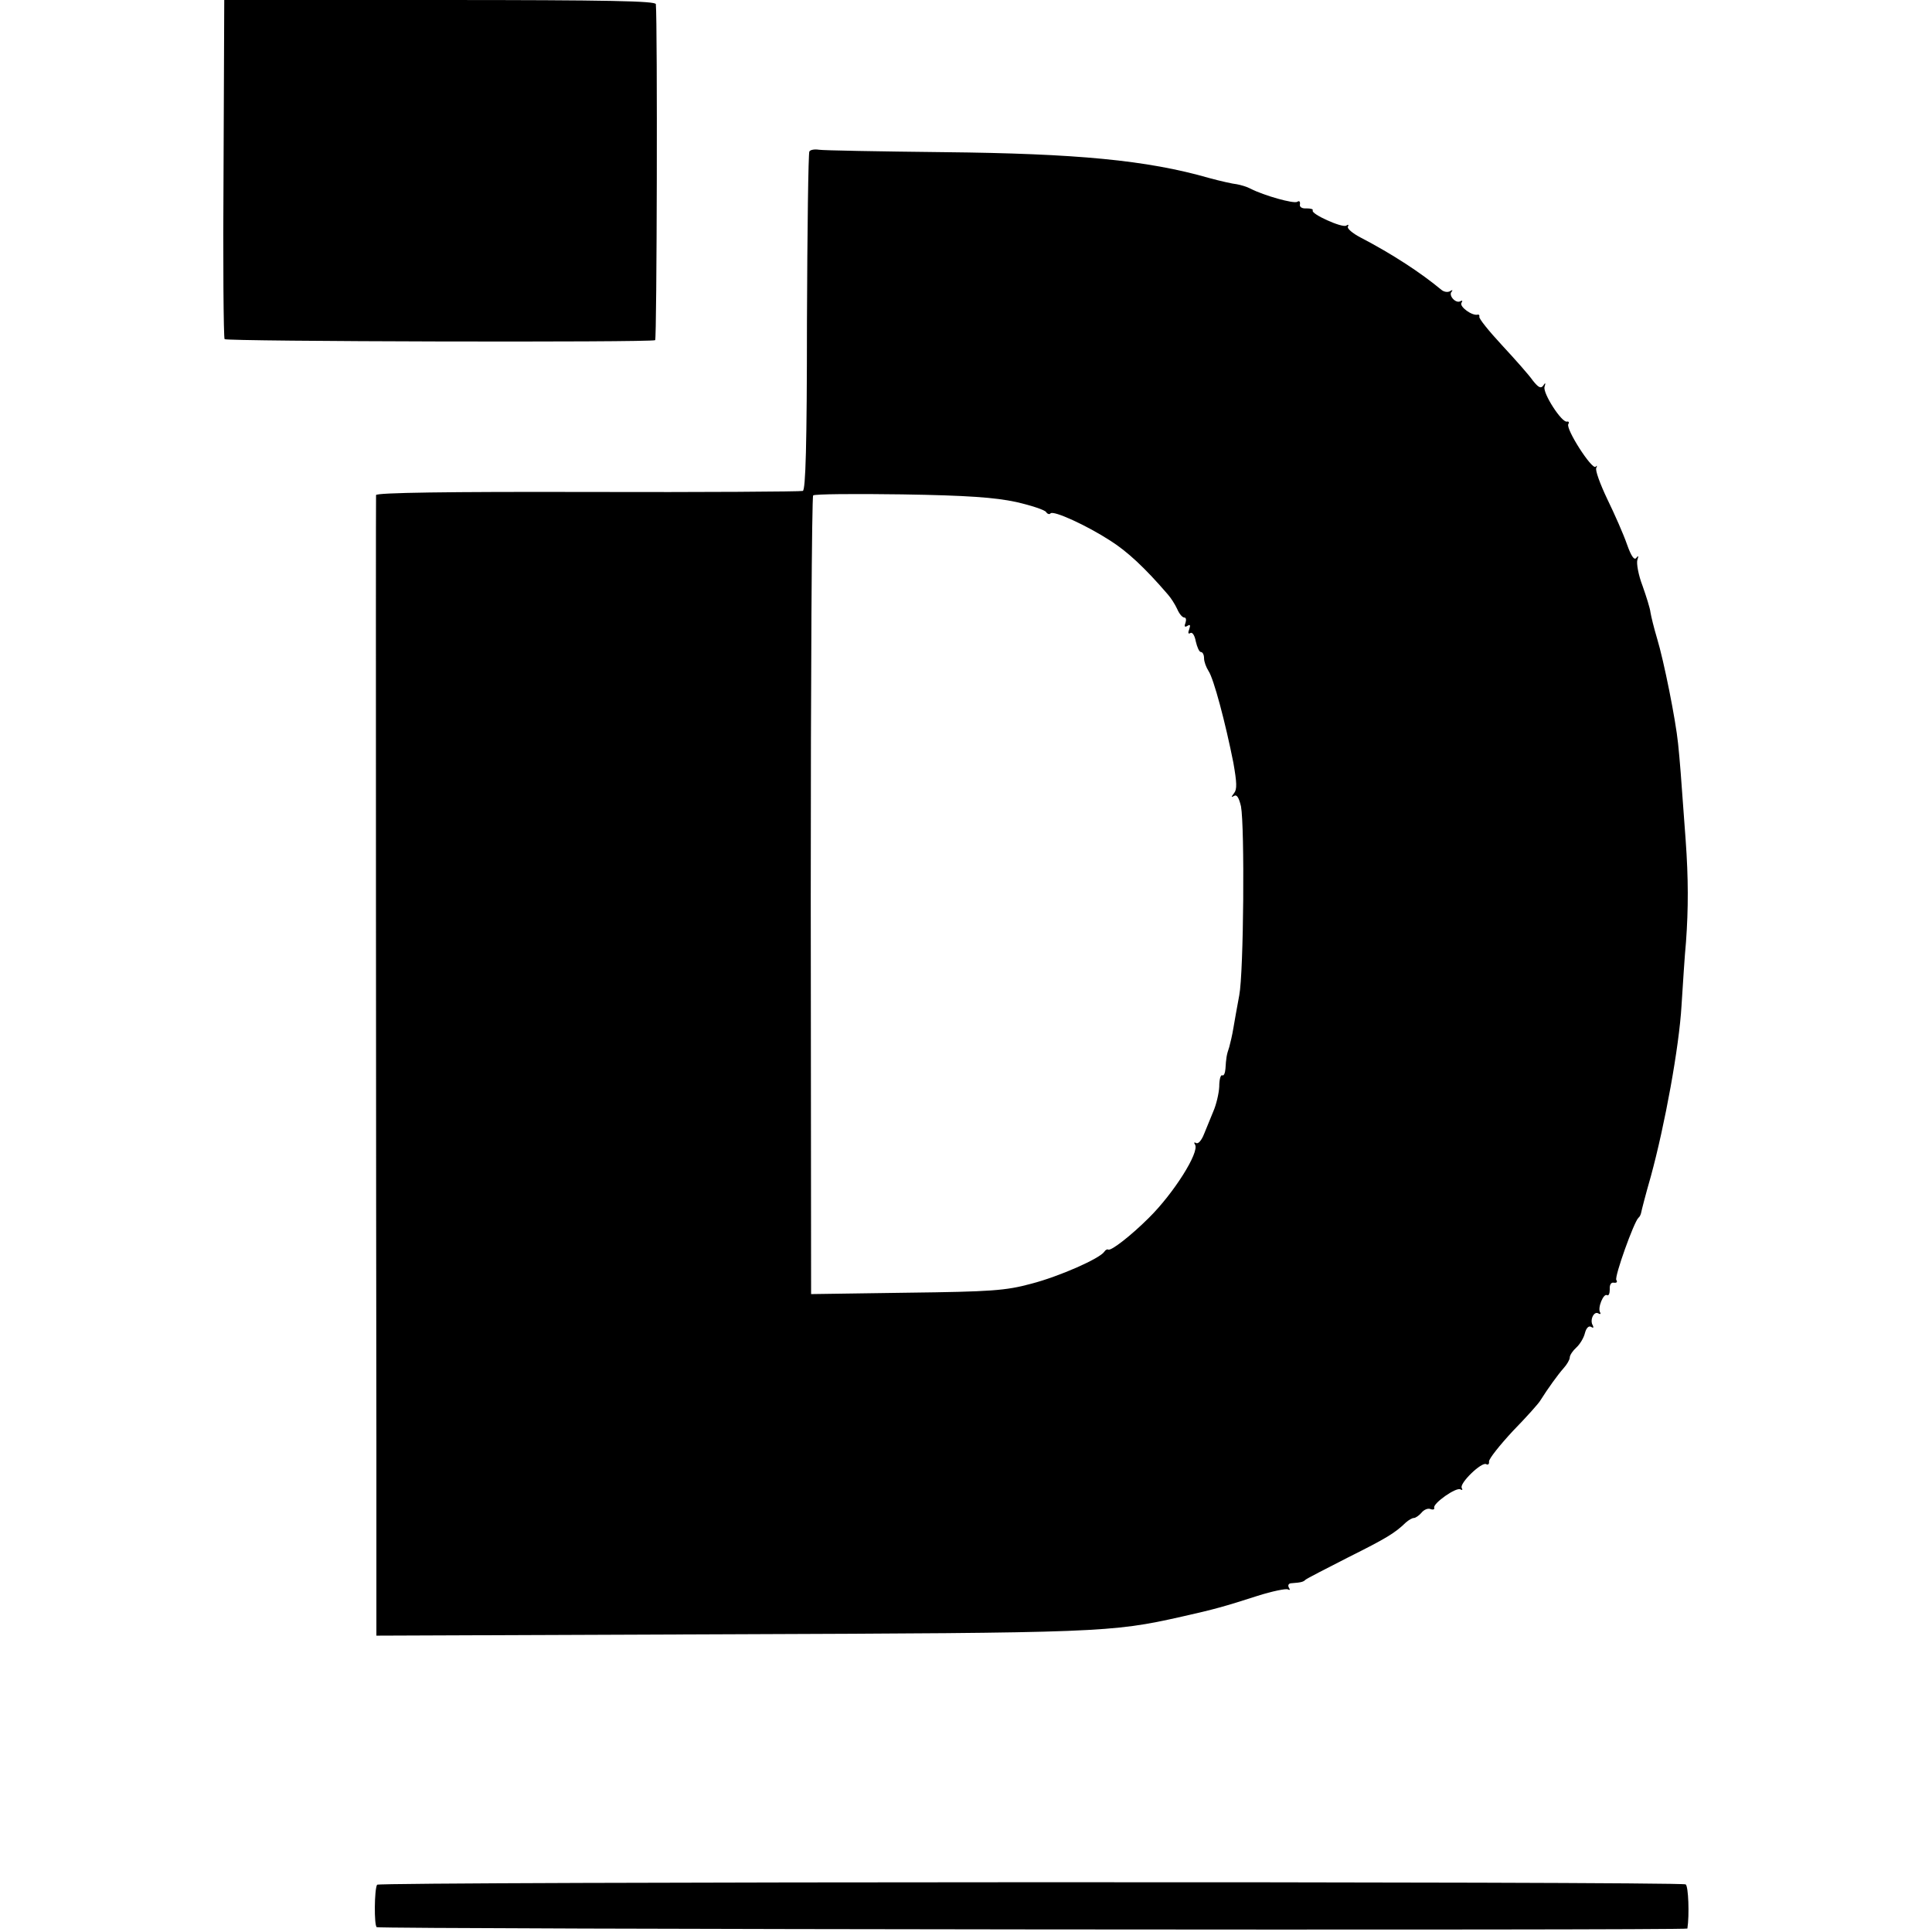 <?xml version="1.0" standalone="no"?>
<!DOCTYPE svg PUBLIC "-//W3C//DTD SVG 20010904//EN"
 "http://www.w3.org/TR/2001/REC-SVG-20010904/DTD/svg10.dtd">
<svg version="1.0" xmlns="http://www.w3.org/2000/svg"
 width="560pt" height="560pt" viewBox="0 0 560 560"
 preserveAspectRatio="xMidYMid meet">
<g transform="translate(0,560) scale(0.1,-0.1)"
fill="#000000" stroke="none">
<path d="M648 5113 c-2 -269 0 -492 3 -496 5 -7 1235 -10 1248 -3 5 3 7 918 2
974 -1 9 -133 12 -626 12 l-625 0 -2 -487z"/>
<path d="M2346 5161 c-3 -5 -6 -227 -7 -494 0 -360 -4 -487 -12 -490 -7 -2
-288 -4 -625 -3 -402 1 -612 -2 -612 -9 -1 -16 0 -2130 1 -2743 l0 -563 1022
4 c1072 4 1108 5 1312 51 94 21 126 30 219 60 44 14 84 22 89 19 6 -3 7 -1 3
5 -4 7 -1 13 8 13 28 2 34 4 40 10 3 3 59 32 124 65 110 55 135 70 167 101 8
7 18 13 23 13 5 0 15 7 22 15 7 9 19 14 26 11 8 -3 13 -1 11 4 -3 13 64 60 76
53 6 -3 7 -2 4 4 -8 13 58 77 71 69 5 -3 9 0 8 8 0 8 31 47 69 88 39 40 75 80
80 89 22 35 51 75 67 93 10 11 18 25 18 31 0 7 9 20 19 29 11 10 22 29 25 42
4 15 11 22 18 18 6 -4 8 -3 5 4 -10 15 3 43 16 35 5 -3 8 -2 5 3 -8 13 10 56
20 50 5 -3 8 5 8 17 -1 13 4 21 12 19 8 -1 11 2 7 8 -6 9 51 168 64 180 4 3 7
10 8 15 1 6 13 53 28 105 41 150 82 375 89 495 4 61 9 144 13 185 7 97 7 184
-1 295 -14 195 -17 232 -22 280 -7 69 -41 239 -61 305 -9 30 -17 63 -19 75 -1
11 -12 46 -23 77 -12 31 -18 65 -15 75 4 12 3 14 -3 6 -6 -8 -15 5 -27 39 -10
29 -36 88 -57 131 -21 44 -36 85 -32 91 3 6 2 8 -2 3 -11 -9 -88 111 -79 124
3 5 1 8 -4 7 -15 -4 -71 83 -65 101 4 12 2 13 -4 3 -7 -9 -14 -5 -30 15 -11
16 -51 61 -89 102 -38 41 -68 78 -66 83 1 4 -1 7 -5 6 -16 -4 -53 23 -47 34 4
6 3 8 -3 5 -13 -8 -36 17 -25 28 4 5 1 5 -5 1 -7 -4 -18 -2 -25 4 -59 49 -141
103 -235 152 -23 12 -39 26 -36 31 3 6 1 7 -5 3 -12 -7 -103 34 -97 44 2 4 -6
6 -18 6 -13 -1 -21 4 -19 12 1 8 -2 11 -8 7 -10 -6 -96 18 -135 38 -11 6 -29
11 -40 13 -11 1 -47 9 -80 18 -181 52 -385 71 -769 75 -187 2 -350 5 -362 7
-13 2 -25 0 -28 -5z m599 -1016 c44 -10 83 -23 87 -29 4 -6 10 -8 13 -4 9 9
105 -35 173 -79 49 -31 100 -78 167 -156 9 -10 21 -29 27 -42 6 -14 15 -25 21
-25 5 0 6 -7 3 -16 -4 -10 -2 -13 6 -8 8 5 9 2 5 -10 -4 -10 -3 -15 3 -11 6 4
13 -7 16 -24 4 -17 10 -31 15 -31 5 0 9 -8 9 -18 0 -10 6 -26 13 -37 15 -22
49 -150 72 -266 10 -57 11 -77 2 -88 -9 -12 -9 -13 0 -8 8 5 14 -5 20 -30 11
-59 8 -481 -5 -548 -6 -33 -14 -76 -17 -95 -3 -19 -9 -44 -12 -55 -8 -23 -9
-32 -11 -63 -1 -13 -5 -21 -9 -19 -5 3 -9 -12 -9 -33 -1 -20 -9 -53 -17 -71
-8 -19 -20 -49 -27 -66 -7 -18 -17 -30 -23 -26 -6 3 -7 1 -3 -5 13 -22 -62
-141 -134 -212 -51 -51 -110 -97 -118 -92 -2 2 -8 -1 -11 -6 -13 -20 -131 -72
-212 -93 -74 -20 -116 -23 -361 -26 l-277 -4 -1 1154 c0 634 3 1157 7 1161 4
4 120 5 258 3 190 -3 269 -9 330 -22z"/>
<path d="M1093 137 c-8 -13 -9 -118 -1 -123 9 -6 3798 -10 3799 -4 6 39 3 123
-5 128 -16 9 -3787 8 -3793 -1z"/>
</g>
</svg>
